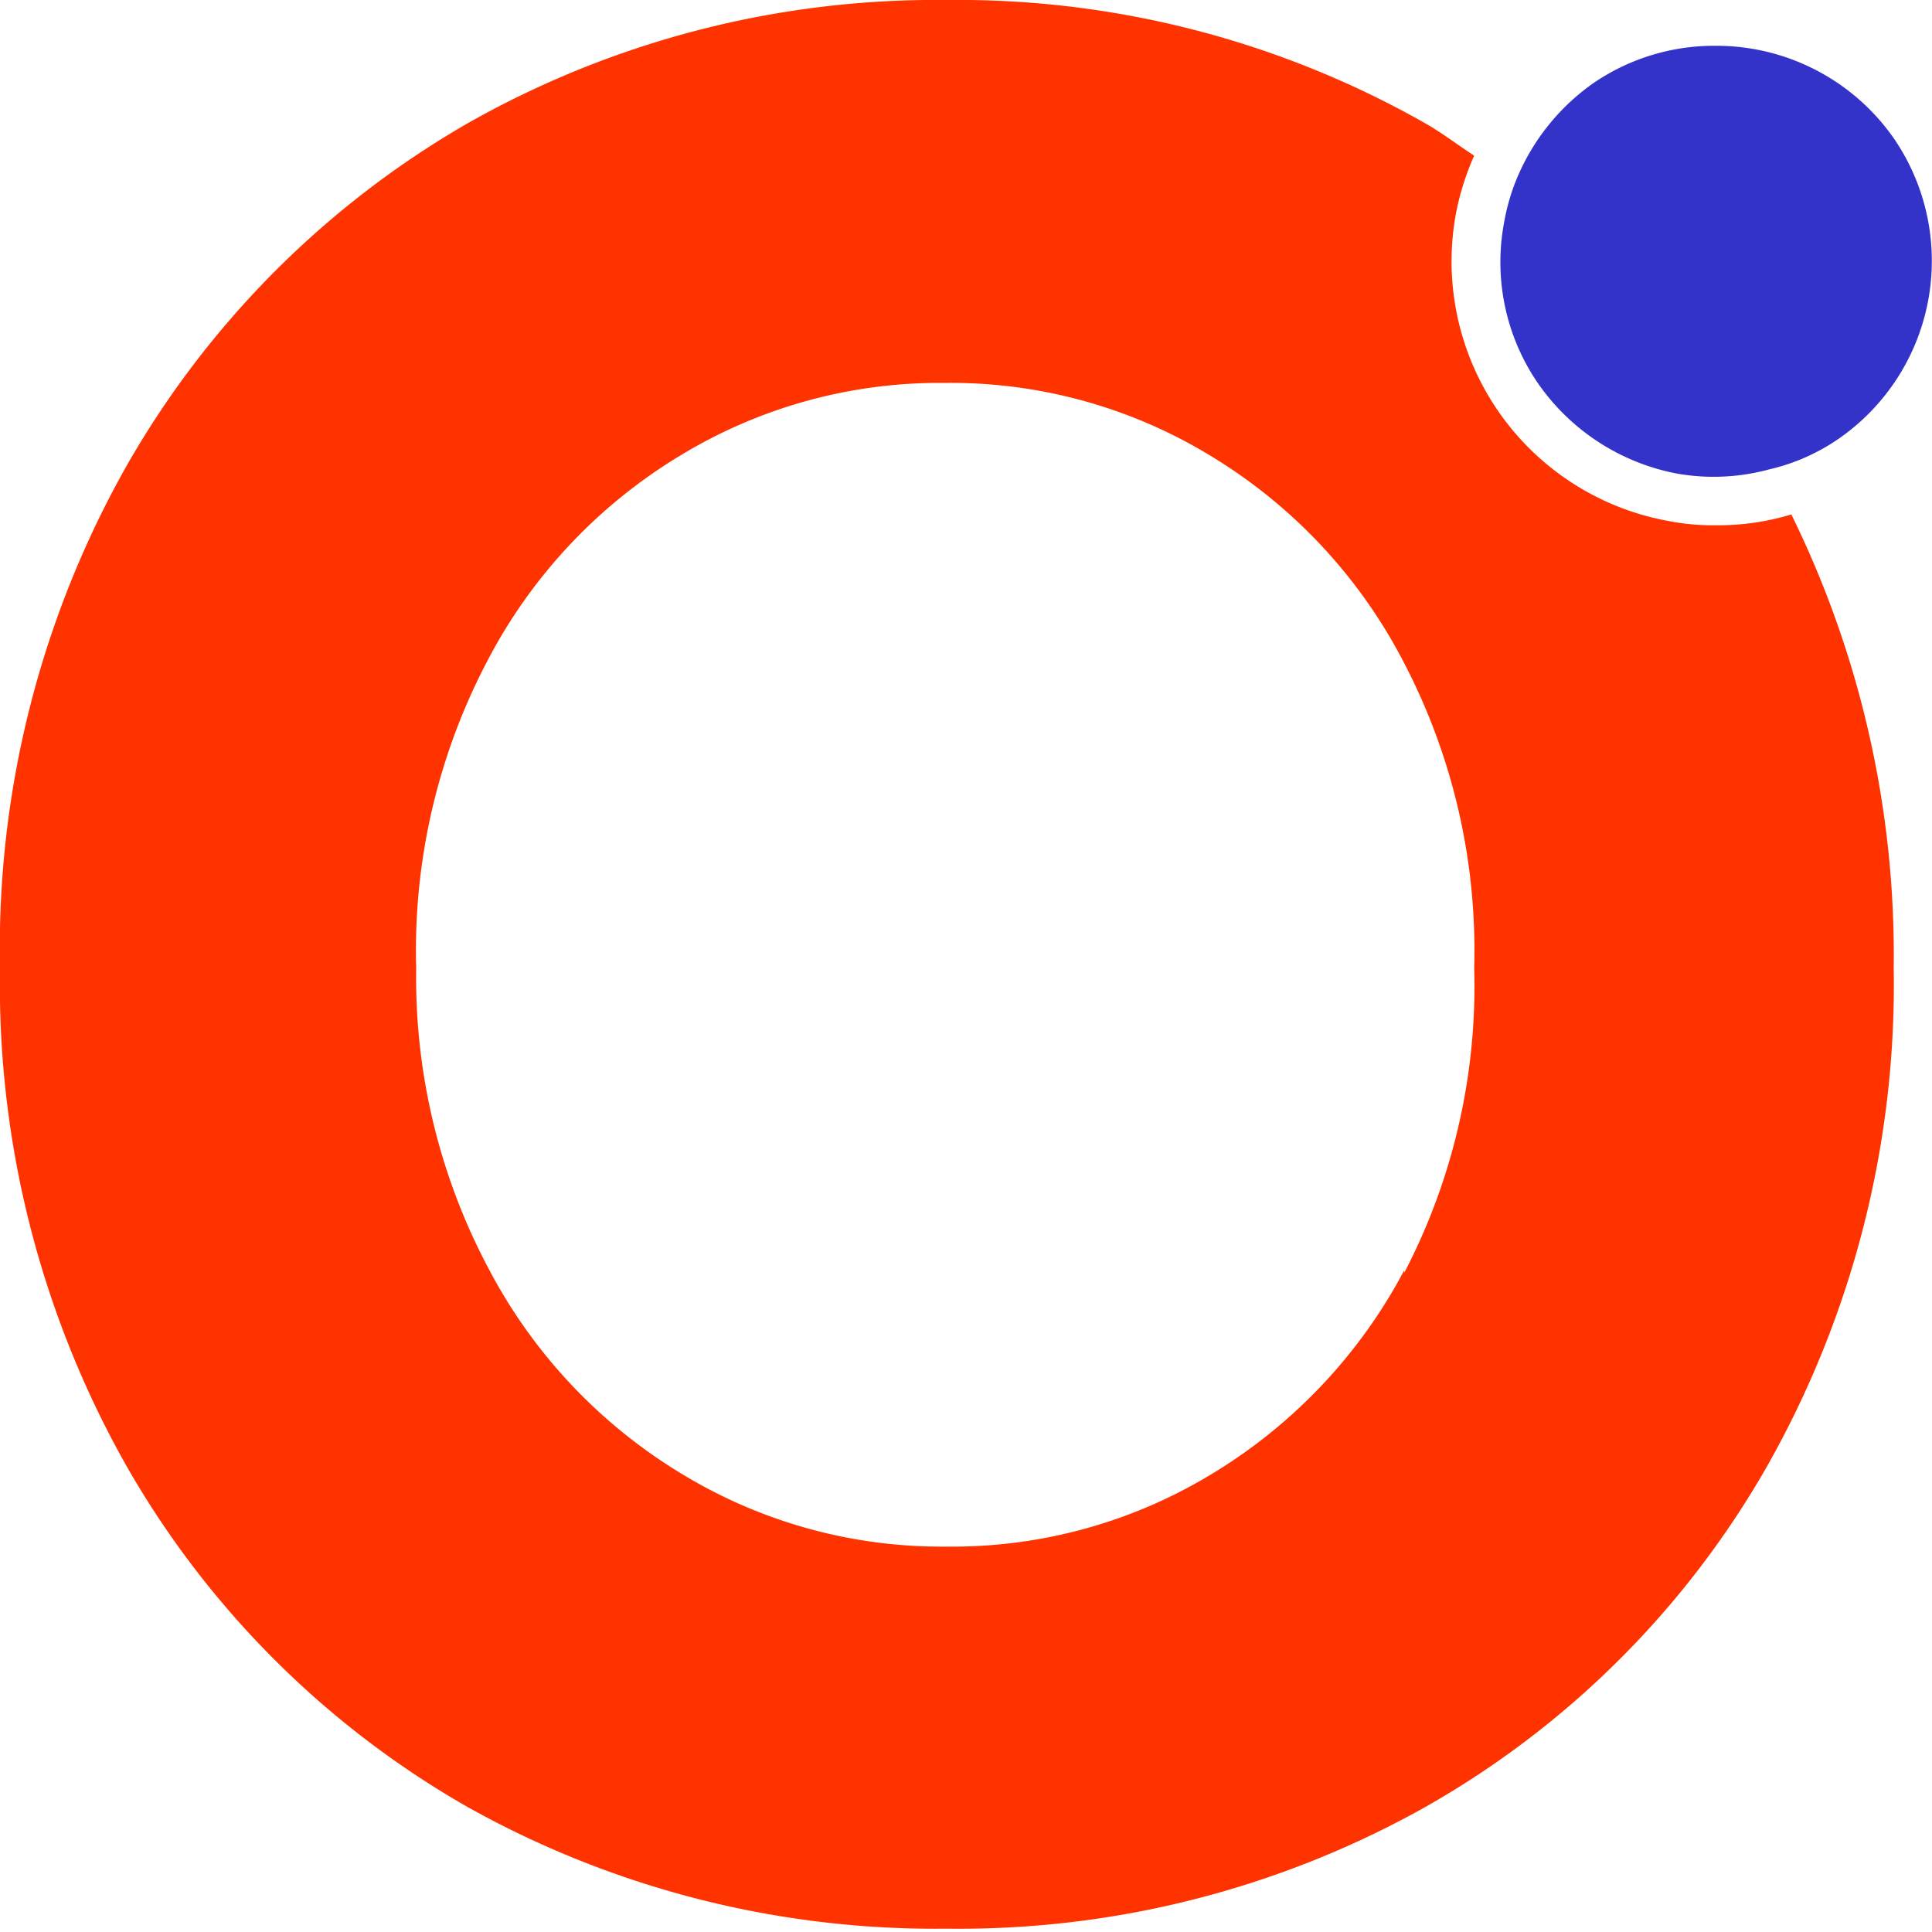 <?xml version="1.0" encoding="UTF-8"?> <svg xmlns="http://www.w3.org/2000/svg" viewBox="0 0 23.21 23.21"><defs><style>.cls-1{fill:#f30;}.cls-2{fill:#3333ca;}</style></defs><g id="Calque_2" data-name="Calque 2"><g id="Calque_1-2" data-name="Calque 1"><path class="cls-1" d="M20.05,6.26a3.17,3.17,0,0,1-2.56-3.69,3.18,3.18,0,0,1,.22-.7c-.2-.13-.38-.27-.59-.39A11.37,11.37,0,0,0,11.37,0,11.42,11.42,0,0,0,5.62,1.48a11.1,11.1,0,0,0-4.09,4.1A11.78,11.78,0,0,0,0,11.63a11.74,11.74,0,0,0,1.53,6,11,11,0,0,0,4.09,4.08,11.51,11.51,0,0,0,5.75,1.46,11.46,11.46,0,0,0,5.75-1.46,10.92,10.92,0,0,0,4.1-4.08,11.74,11.74,0,0,0,1.53-6,12,12,0,0,0-1.23-5.45,3,3,0,0,1-.9.13A2.75,2.75,0,0,1,20.05,6.26Zm-3.18,9a6.29,6.29,0,0,1-2.3,2.44,6,6,0,0,1-3.2.88,6,6,0,0,1-3.19-.88,6.29,6.29,0,0,1-2.3-2.44A7.44,7.44,0,0,1,5,11.63a7.47,7.47,0,0,1,.86-3.7,6.25,6.25,0,0,1,2.3-2.45,6,6,0,0,1,3.19-.88,6,6,0,0,1,3.2.88,6.25,6.25,0,0,1,2.3,2.45,7.47,7.47,0,0,1,.86,3.7A7.44,7.44,0,0,1,16.87,15.29Z"></path><path class="cls-2" d="M22.75,1.66A2.6,2.6,0,0,0,20.61.55,2.57,2.57,0,0,0,19.14,1a2.64,2.64,0,0,0-.94,1.2,2.52,2.52,0,0,0-.13.47,2.57,2.57,0,0,0,.41,1.94h0a2.63,2.63,0,0,0,1.67,1.08,2.54,2.54,0,0,0,1.1-.05,2.43,2.43,0,0,0,.84-.37A2.6,2.6,0,0,0,22.75,1.66Z"></path></g></g></svg> 